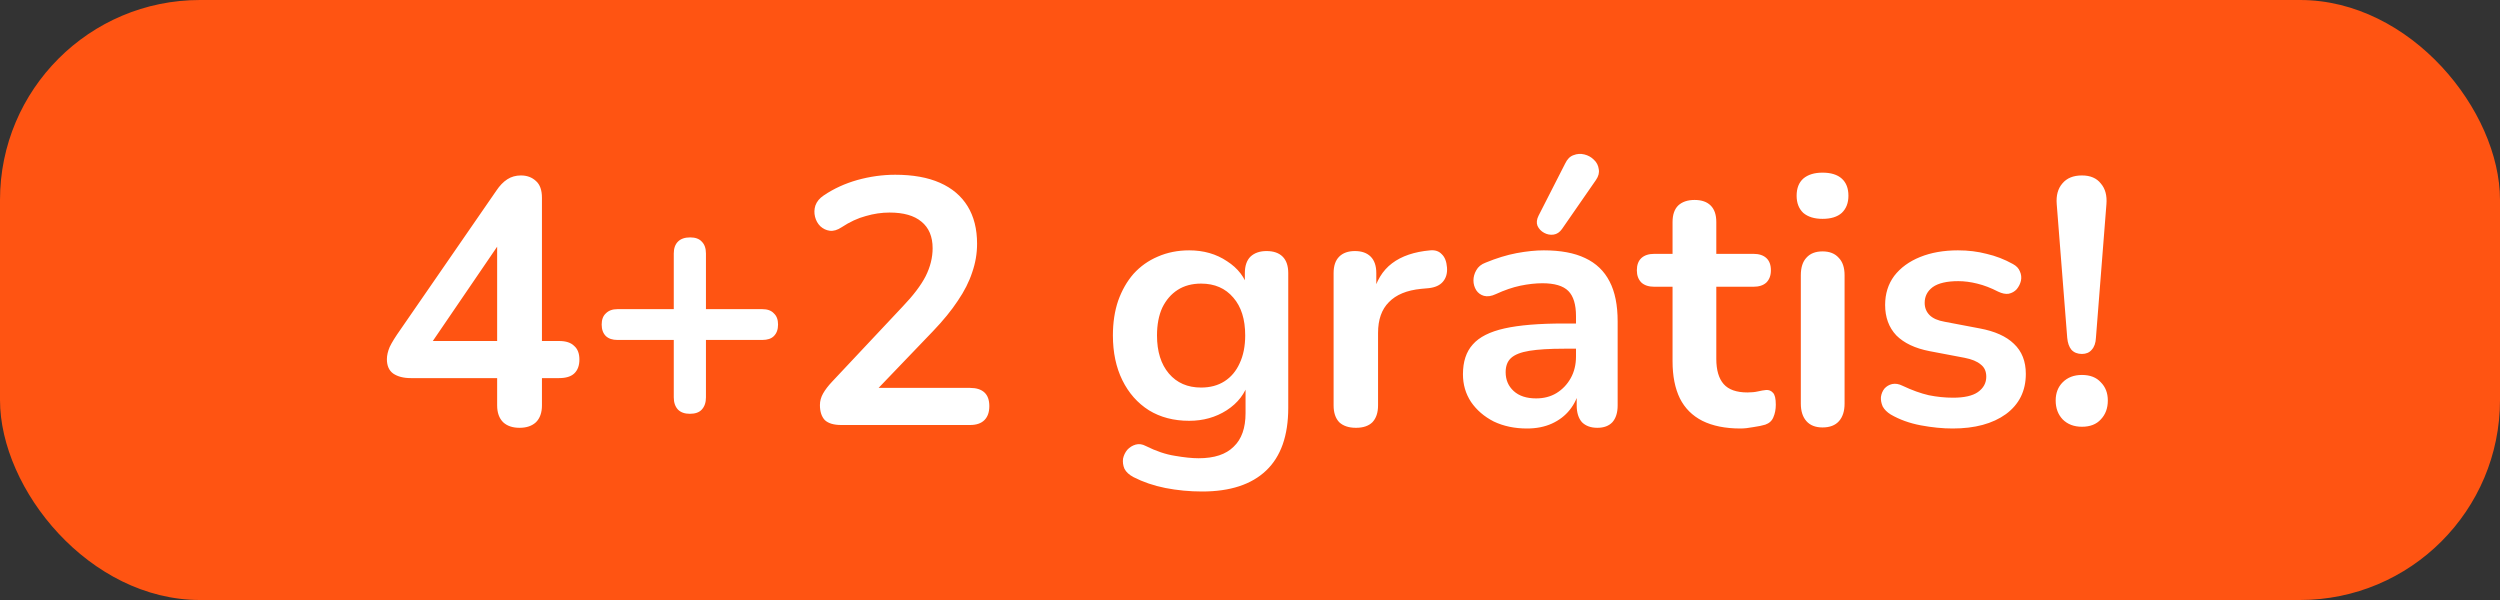 <svg width="100" height="24" viewBox="0 0 100 24" fill="none" xmlns="http://www.w3.org/2000/svg">
<rect x="0" y="0" width="100" height="24" fill="#333333" stroke="none"/>
<rect width="100" height="24" rx="8" fill="#FF5412"/>
<path d="M20.782 17.112C20.502 17.112 20.283 17.037 20.124 16.888C19.965 16.729 19.886 16.505 19.886 16.216V15.124H16.428C16.139 15.124 15.905 15.063 15.728 14.942C15.56 14.821 15.476 14.629 15.476 14.368C15.476 14.219 15.513 14.055 15.588 13.878C15.672 13.701 15.817 13.467 16.022 13.178L19.858 7.62C19.989 7.424 20.133 7.275 20.292 7.172C20.451 7.069 20.633 7.018 20.838 7.018C21.081 7.018 21.281 7.093 21.44 7.242C21.599 7.382 21.678 7.606 21.678 7.914V13.64H22.364C22.635 13.64 22.835 13.705 22.966 13.836C23.106 13.957 23.176 14.139 23.176 14.382C23.176 14.625 23.106 14.811 22.966 14.942C22.835 15.063 22.635 15.124 22.364 15.124H21.678V16.216C21.678 16.505 21.599 16.729 21.44 16.888C21.281 17.037 21.062 17.112 20.782 17.112ZM19.886 13.64V9.272H20.292L16.988 14.116V13.64H19.886ZM27.595 16.552C27.389 16.552 27.23 16.496 27.119 16.384C27.006 16.263 26.951 16.099 26.951 15.894V13.598H24.697C24.5 13.598 24.346 13.547 24.235 13.444C24.122 13.332 24.067 13.178 24.067 12.982C24.067 12.786 24.122 12.637 24.235 12.534C24.346 12.422 24.5 12.366 24.697 12.366H26.951V10.14C26.951 9.935 27.006 9.776 27.119 9.664C27.23 9.552 27.394 9.496 27.608 9.496C27.814 9.496 27.968 9.552 28.07 9.664C28.183 9.776 28.238 9.935 28.238 10.14V12.366H30.492C30.698 12.366 30.852 12.422 30.954 12.534C31.067 12.637 31.122 12.786 31.122 12.982C31.122 13.178 31.067 13.332 30.954 13.444C30.852 13.547 30.698 13.598 30.492 13.598H28.238V15.894C28.238 16.099 28.183 16.263 28.07 16.384C27.968 16.496 27.809 16.552 27.595 16.552ZM33.651 17C33.352 17 33.133 16.935 32.993 16.804C32.862 16.664 32.797 16.463 32.797 16.202C32.797 16.043 32.839 15.889 32.923 15.74C33.007 15.591 33.128 15.432 33.287 15.264L36.101 12.268C36.53 11.82 36.838 11.414 37.025 11.05C37.212 10.677 37.305 10.303 37.305 9.93C37.305 9.463 37.156 9.109 36.857 8.866C36.568 8.623 36.143 8.502 35.583 8.502C35.266 8.502 34.948 8.549 34.631 8.642C34.314 8.726 33.992 8.875 33.665 9.09C33.497 9.202 33.338 9.249 33.189 9.23C33.049 9.211 32.923 9.151 32.811 9.048C32.708 8.945 32.638 8.819 32.601 8.67C32.564 8.521 32.568 8.371 32.615 8.222C32.671 8.063 32.783 7.928 32.951 7.816C33.352 7.545 33.8 7.34 34.295 7.2C34.799 7.06 35.303 6.99 35.807 6.99C36.516 6.99 37.114 7.097 37.599 7.312C38.084 7.527 38.453 7.839 38.705 8.25C38.957 8.661 39.083 9.16 39.083 9.748C39.083 10.14 39.018 10.523 38.887 10.896C38.766 11.269 38.574 11.647 38.313 12.03C38.061 12.413 37.73 12.819 37.319 13.248L34.687 15.992V15.516H38.803C39.055 15.516 39.246 15.577 39.377 15.698C39.508 15.819 39.573 16.001 39.573 16.244C39.573 16.487 39.508 16.673 39.377 16.804C39.246 16.935 39.055 17 38.803 17H33.651ZM48.086 19.66C47.582 19.66 47.092 19.613 46.616 19.52C46.15 19.427 45.725 19.282 45.342 19.086C45.165 18.993 45.044 18.881 44.978 18.75C44.922 18.619 44.904 18.484 44.922 18.344C44.95 18.213 45.006 18.097 45.09 17.994C45.184 17.891 45.296 17.821 45.426 17.784C45.557 17.747 45.692 17.765 45.832 17.84C46.243 18.045 46.63 18.176 46.994 18.232C47.368 18.297 47.685 18.33 47.946 18.33C48.572 18.33 49.038 18.176 49.346 17.868C49.664 17.569 49.822 17.121 49.822 16.524V15.264H49.948C49.808 15.74 49.514 16.123 49.066 16.412C48.628 16.692 48.128 16.832 47.568 16.832C46.952 16.832 46.416 16.692 45.958 16.412C45.501 16.123 45.146 15.721 44.894 15.208C44.642 14.695 44.516 14.097 44.516 13.416C44.516 12.903 44.586 12.441 44.726 12.03C44.876 11.61 45.081 11.251 45.342 10.952C45.613 10.653 45.935 10.425 46.308 10.266C46.691 10.098 47.111 10.014 47.568 10.014C48.147 10.014 48.651 10.159 49.08 10.448C49.519 10.728 49.804 11.101 49.934 11.568L49.794 11.918V10.924C49.794 10.635 49.869 10.415 50.018 10.266C50.177 10.117 50.392 10.042 50.662 10.042C50.942 10.042 51.157 10.117 51.306 10.266C51.456 10.415 51.53 10.635 51.53 10.924V16.314C51.53 17.425 51.236 18.26 50.648 18.82C50.06 19.38 49.206 19.66 48.086 19.66ZM48.044 15.502C48.408 15.502 48.721 15.418 48.982 15.25C49.244 15.082 49.444 14.844 49.584 14.536C49.734 14.219 49.808 13.845 49.808 13.416C49.808 12.772 49.65 12.268 49.332 11.904C49.015 11.531 48.586 11.344 48.044 11.344C47.68 11.344 47.368 11.428 47.106 11.596C46.845 11.764 46.64 12.002 46.49 12.31C46.35 12.618 46.28 12.987 46.28 13.416C46.28 14.06 46.439 14.569 46.756 14.942C47.074 15.315 47.503 15.502 48.044 15.502ZM54.24 17.112C53.95 17.112 53.726 17.037 53.568 16.888C53.418 16.729 53.344 16.505 53.344 16.216V10.924C53.344 10.635 53.418 10.415 53.568 10.266C53.717 10.117 53.927 10.042 54.198 10.042C54.468 10.042 54.678 10.117 54.828 10.266C54.977 10.415 55.052 10.635 55.052 10.924V11.806H54.912C55.042 11.246 55.299 10.821 55.682 10.532C56.064 10.243 56.573 10.07 57.208 10.014C57.404 9.995 57.558 10.047 57.67 10.168C57.791 10.28 57.861 10.457 57.88 10.7C57.898 10.933 57.842 11.125 57.712 11.274C57.59 11.414 57.404 11.498 57.152 11.526L56.844 11.554C56.274 11.61 55.845 11.787 55.556 12.086C55.266 12.375 55.122 12.786 55.122 13.318V16.216C55.122 16.505 55.047 16.729 54.898 16.888C54.748 17.037 54.529 17.112 54.24 17.112ZM61.08 17.14C60.585 17.14 60.142 17.047 59.75 16.86C59.367 16.664 59.064 16.403 58.84 16.076C58.625 15.749 58.518 15.381 58.518 14.97C58.518 14.466 58.649 14.069 58.91 13.78C59.171 13.481 59.596 13.267 60.184 13.136C60.772 13.005 61.561 12.94 62.55 12.94H63.25V13.948H62.564C61.985 13.948 61.523 13.976 61.178 14.032C60.833 14.088 60.585 14.186 60.436 14.326C60.296 14.457 60.226 14.643 60.226 14.886C60.226 15.194 60.333 15.446 60.548 15.642C60.763 15.838 61.061 15.936 61.444 15.936C61.752 15.936 62.023 15.866 62.256 15.726C62.499 15.577 62.69 15.376 62.83 15.124C62.97 14.872 63.04 14.583 63.04 14.256V12.646C63.04 12.179 62.937 11.843 62.732 11.638C62.527 11.433 62.181 11.33 61.696 11.33C61.425 11.33 61.131 11.363 60.814 11.428C60.506 11.493 60.179 11.605 59.834 11.764C59.657 11.848 59.498 11.871 59.358 11.834C59.227 11.797 59.125 11.722 59.05 11.61C58.975 11.489 58.938 11.358 58.938 11.218C58.938 11.078 58.975 10.943 59.05 10.812C59.125 10.672 59.251 10.569 59.428 10.504C59.857 10.327 60.268 10.201 60.66 10.126C61.061 10.051 61.425 10.014 61.752 10.014C62.424 10.014 62.975 10.117 63.404 10.322C63.843 10.527 64.169 10.84 64.384 11.26C64.599 11.671 64.706 12.203 64.706 12.856V16.216C64.706 16.505 64.636 16.729 64.496 16.888C64.356 17.037 64.155 17.112 63.894 17.112C63.633 17.112 63.427 17.037 63.278 16.888C63.138 16.729 63.068 16.505 63.068 16.216V15.544H63.18C63.115 15.871 62.984 16.155 62.788 16.398C62.601 16.631 62.363 16.813 62.074 16.944C61.785 17.075 61.453 17.14 61.08 17.14ZM62.48 9.16C62.387 9.291 62.275 9.365 62.144 9.384C62.013 9.403 61.887 9.379 61.766 9.314C61.645 9.249 61.556 9.155 61.5 9.034C61.453 8.913 61.467 8.777 61.542 8.628L62.606 6.542C62.69 6.365 62.802 6.253 62.942 6.206C63.082 6.15 63.227 6.141 63.376 6.178C63.525 6.215 63.651 6.285 63.754 6.388C63.866 6.491 63.931 6.617 63.95 6.766C63.978 6.906 63.941 7.051 63.838 7.2L62.48 9.16ZM69.618 17.14C69.012 17.14 68.503 17.037 68.092 16.832C67.691 16.627 67.392 16.328 67.196 15.936C67 15.535 66.902 15.04 66.902 14.452V11.47H66.174C65.95 11.47 65.778 11.414 65.656 11.302C65.535 11.181 65.474 11.017 65.474 10.812C65.474 10.597 65.535 10.434 65.656 10.322C65.778 10.21 65.95 10.154 66.174 10.154H66.902V8.88C66.902 8.591 66.977 8.371 67.126 8.222C67.285 8.073 67.504 7.998 67.784 7.998C68.064 7.998 68.279 8.073 68.428 8.222C68.578 8.371 68.652 8.591 68.652 8.88V10.154H70.136C70.36 10.154 70.533 10.21 70.654 10.322C70.776 10.434 70.836 10.597 70.836 10.812C70.836 11.017 70.776 11.181 70.654 11.302C70.533 11.414 70.36 11.47 70.136 11.47H68.652V14.354C68.652 14.802 68.75 15.138 68.946 15.362C69.142 15.586 69.46 15.698 69.898 15.698C70.057 15.698 70.197 15.684 70.318 15.656C70.44 15.628 70.547 15.609 70.64 15.6C70.752 15.591 70.846 15.628 70.92 15.712C70.995 15.787 71.032 15.945 71.032 16.188C71.032 16.375 71 16.543 70.934 16.692C70.878 16.832 70.771 16.93 70.612 16.986C70.491 17.023 70.332 17.056 70.136 17.084C69.94 17.121 69.768 17.14 69.618 17.14ZM72.901 17.098C72.621 17.098 72.406 17.014 72.257 16.846C72.108 16.678 72.033 16.445 72.033 16.146V11.008C72.033 10.7 72.108 10.467 72.257 10.308C72.406 10.14 72.621 10.056 72.901 10.056C73.181 10.056 73.396 10.14 73.545 10.308C73.704 10.467 73.783 10.7 73.783 11.008V16.146C73.783 16.445 73.708 16.678 73.559 16.846C73.41 17.014 73.19 17.098 72.901 17.098ZM72.901 8.754C72.574 8.754 72.318 8.675 72.131 8.516C71.954 8.348 71.865 8.119 71.865 7.83C71.865 7.531 71.954 7.303 72.131 7.144C72.318 6.985 72.574 6.906 72.901 6.906C73.237 6.906 73.494 6.985 73.671 7.144C73.848 7.303 73.937 7.531 73.937 7.83C73.937 8.119 73.848 8.348 73.671 8.516C73.494 8.675 73.237 8.754 72.901 8.754ZM78.107 17.14C77.706 17.14 77.281 17.098 76.833 17.014C76.385 16.93 75.984 16.785 75.629 16.58C75.48 16.487 75.373 16.379 75.307 16.258C75.251 16.127 75.228 16.001 75.237 15.88C75.256 15.749 75.303 15.637 75.377 15.544C75.461 15.451 75.564 15.39 75.685 15.362C75.816 15.334 75.956 15.357 76.105 15.432C76.479 15.609 76.829 15.735 77.155 15.81C77.482 15.875 77.804 15.908 78.121 15.908C78.569 15.908 78.901 15.833 79.115 15.684C79.339 15.525 79.451 15.32 79.451 15.068C79.451 14.853 79.377 14.69 79.227 14.578C79.087 14.457 78.873 14.368 78.583 14.312L77.183 14.046C76.605 13.934 76.161 13.724 75.853 13.416C75.555 13.099 75.405 12.693 75.405 12.198C75.405 11.75 75.527 11.363 75.769 11.036C76.021 10.709 76.367 10.457 76.805 10.28C77.244 10.103 77.748 10.014 78.317 10.014C78.728 10.014 79.111 10.061 79.465 10.154C79.829 10.238 80.179 10.373 80.515 10.56C80.655 10.635 80.749 10.733 80.795 10.854C80.851 10.975 80.865 11.101 80.837 11.232C80.809 11.353 80.753 11.465 80.669 11.568C80.585 11.661 80.478 11.722 80.347 11.75C80.226 11.769 80.086 11.741 79.927 11.666C79.638 11.517 79.358 11.409 79.087 11.344C78.826 11.279 78.574 11.246 78.331 11.246C77.874 11.246 77.533 11.325 77.309 11.484C77.095 11.643 76.987 11.853 76.987 12.114C76.987 12.31 77.053 12.473 77.183 12.604C77.314 12.735 77.515 12.823 77.785 12.87L79.185 13.136C79.792 13.248 80.249 13.453 80.557 13.752C80.875 14.051 81.033 14.452 81.033 14.956C81.033 15.637 80.767 16.174 80.235 16.566C79.703 16.949 78.994 17.14 78.107 17.14ZM83.277 14.158C83.1 14.158 82.96 14.102 82.857 13.99C82.764 13.878 82.708 13.719 82.689 13.514L82.269 8.166C82.241 7.821 82.316 7.545 82.493 7.34C82.671 7.125 82.932 7.018 83.277 7.018C83.613 7.018 83.865 7.125 84.033 7.34C84.211 7.545 84.285 7.821 84.257 8.166L83.837 13.514C83.828 13.719 83.772 13.878 83.669 13.99C83.576 14.102 83.445 14.158 83.277 14.158ZM83.277 17.07C82.96 17.07 82.703 16.972 82.507 16.776C82.321 16.58 82.227 16.328 82.227 16.02C82.227 15.721 82.321 15.479 82.507 15.292C82.703 15.096 82.96 14.998 83.277 14.998C83.604 14.998 83.856 15.096 84.033 15.292C84.22 15.479 84.313 15.721 84.313 16.02C84.313 16.328 84.22 16.58 84.033 16.776C83.856 16.972 83.604 17.07 83.277 17.07Z" fill="white"/>
</svg>
